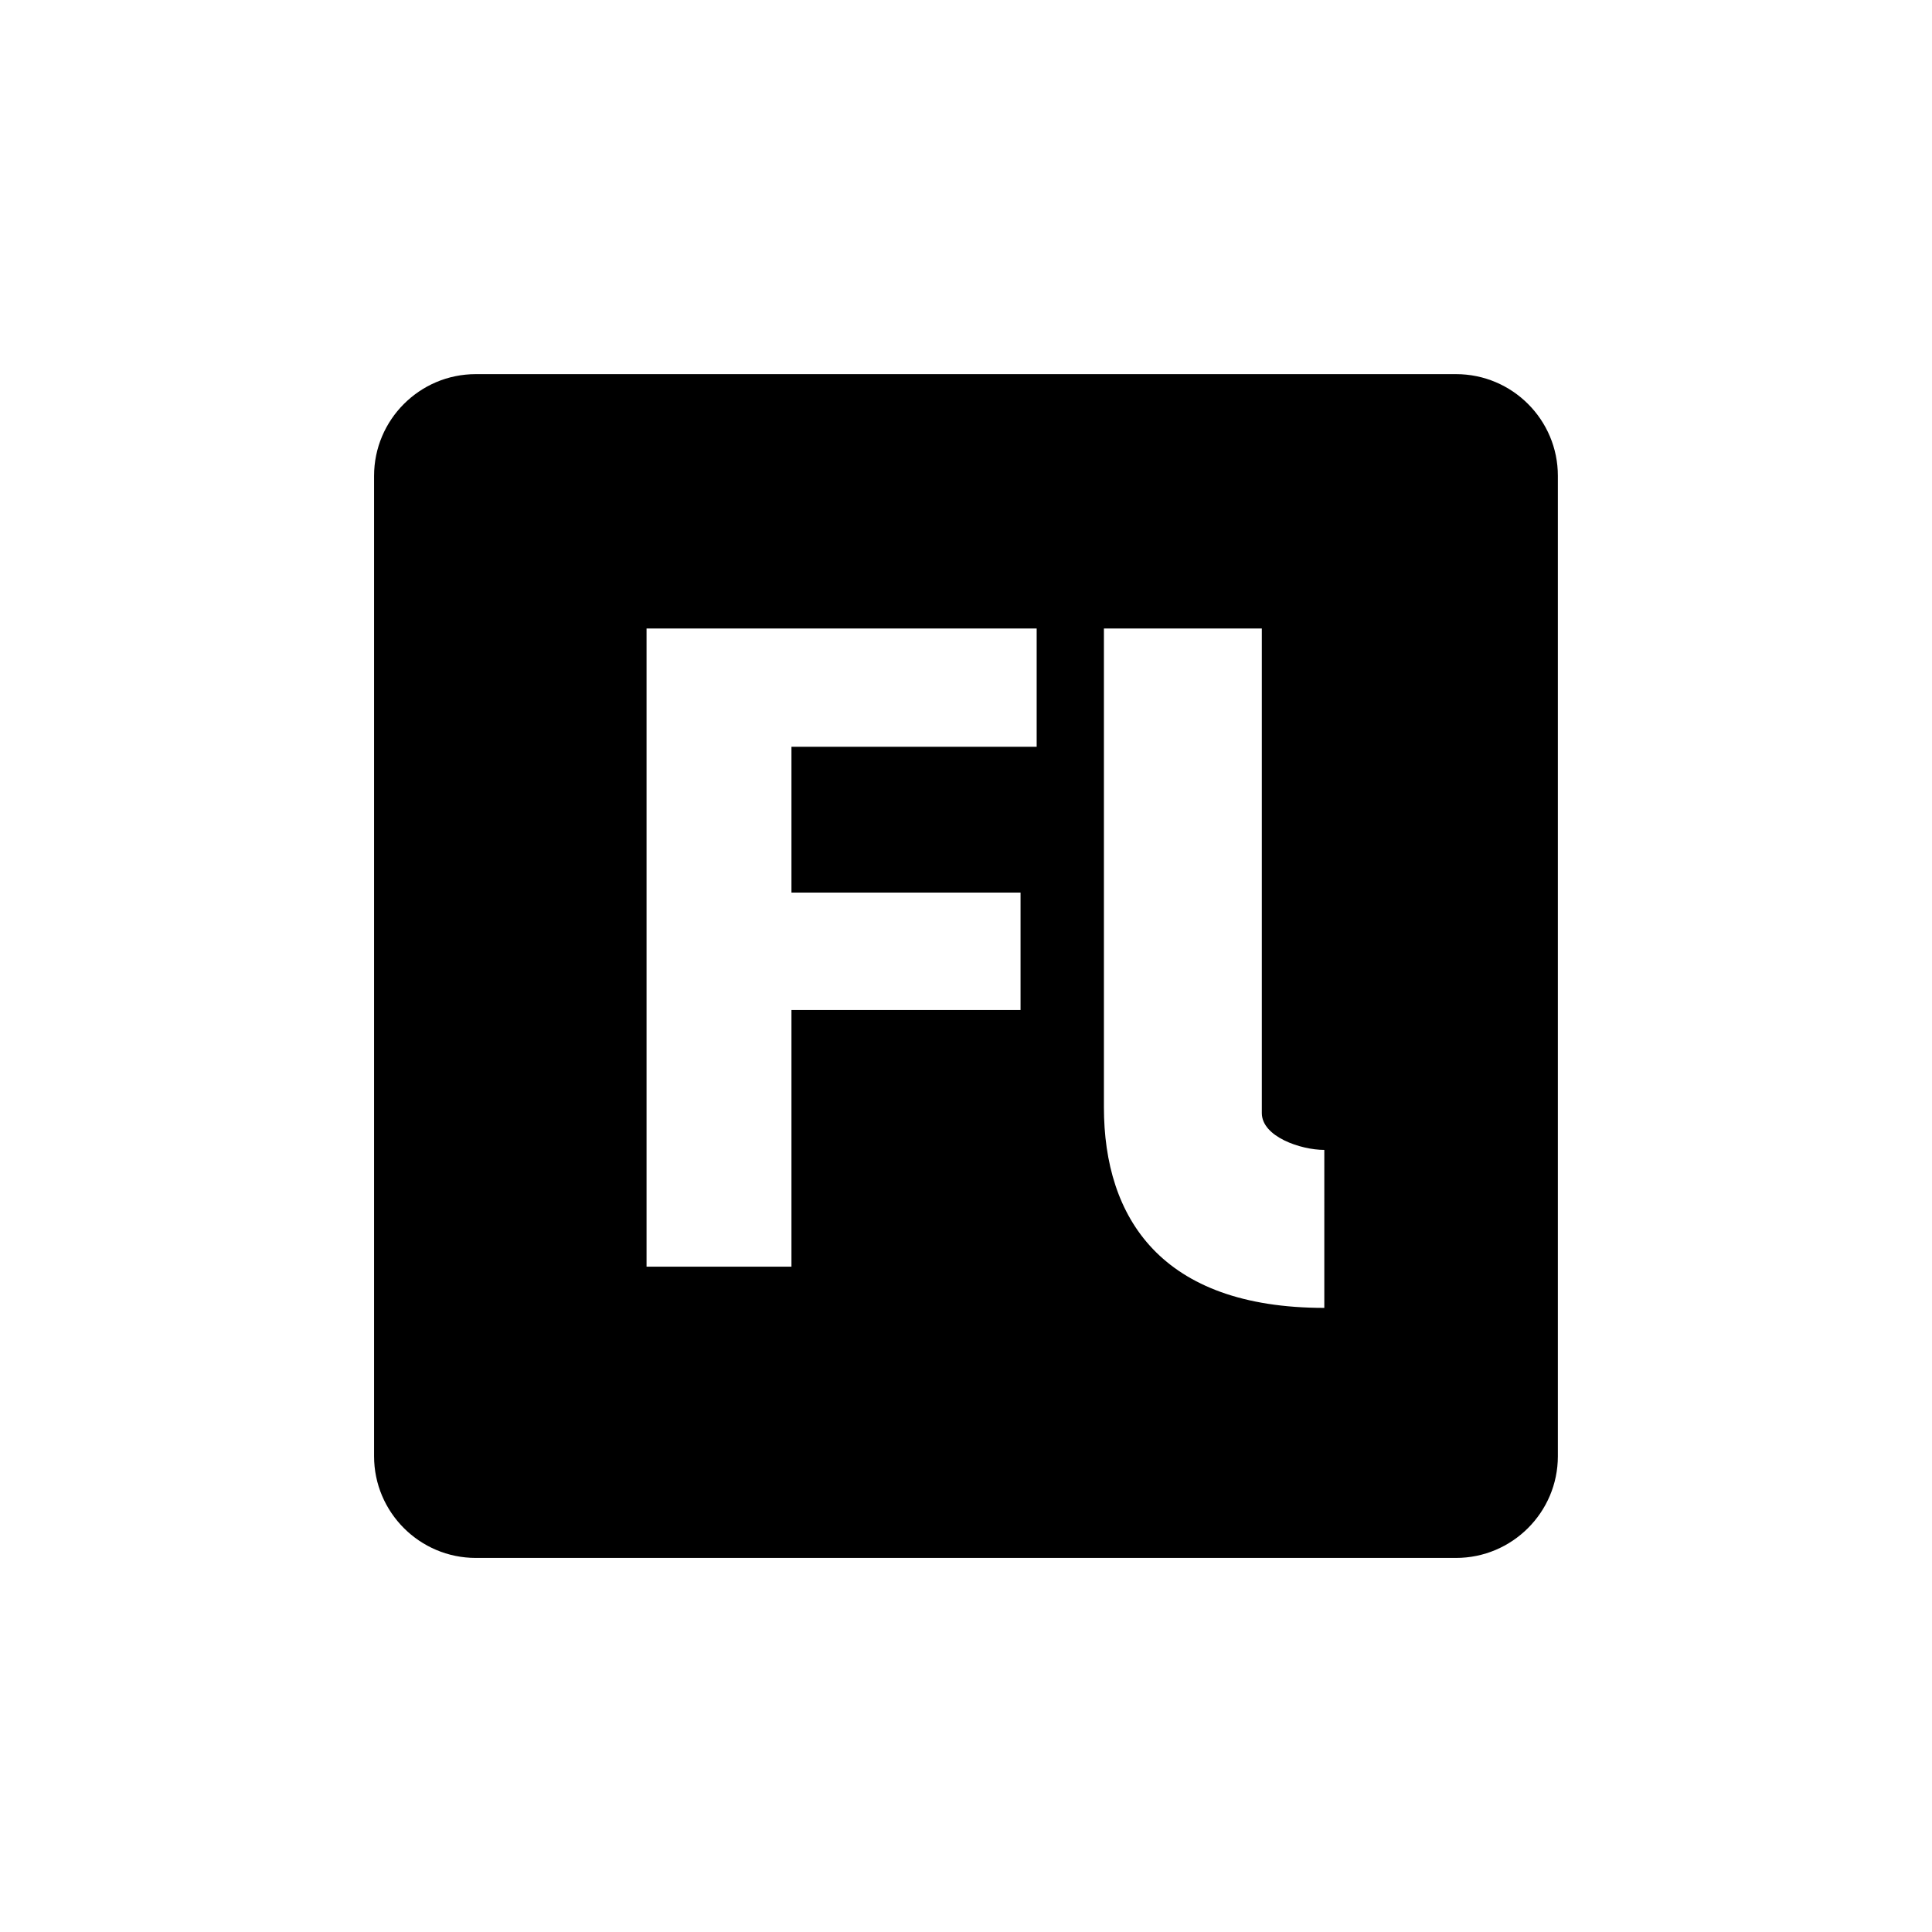 <?xml version="1.0" encoding="utf-8"?>
<!-- Generator: Adobe Illustrator 15.0.0, SVG Export Plug-In . SVG Version: 6.00 Build 0)  -->
<!DOCTYPE svg PUBLIC "-//W3C//DTD SVG 1.1//EN" "http://www.w3.org/Graphics/SVG/1.1/DTD/svg11.dtd">
<svg version="1.1" id="Layer_1" xmlns="http://www.w3.org/2000/svg" xmlns:xlink="http://www.w3.org/1999/xlink" x="0px" y="0px"
	 width="26px" height="26px" viewBox="0 0 26 26" enable-background="new 0 0 26 26" xml:space="preserve">
<path d="M19.595,5.035H6.403c-0.755,0-1.369,0.614-1.369,1.37v13.192c0,0.755,0.614,1.369,1.369,1.369h13.191
	c0.756,0,1.371-0.614,1.371-1.369V6.405C20.966,5.649,20.351,5.035,19.595,5.035z M13.95,10.05h-3.299v1.962h3.083v1.58h-3.083
	v3.454H8.701V8.458h5.25V10.05z M17.822,17.601c-2.196,0-2.966-1.212-2.966-2.7V8.458h2.125v6.521c0,0.318,0.523,0.496,0.841,0.496
	V17.601z"/>
</svg>
